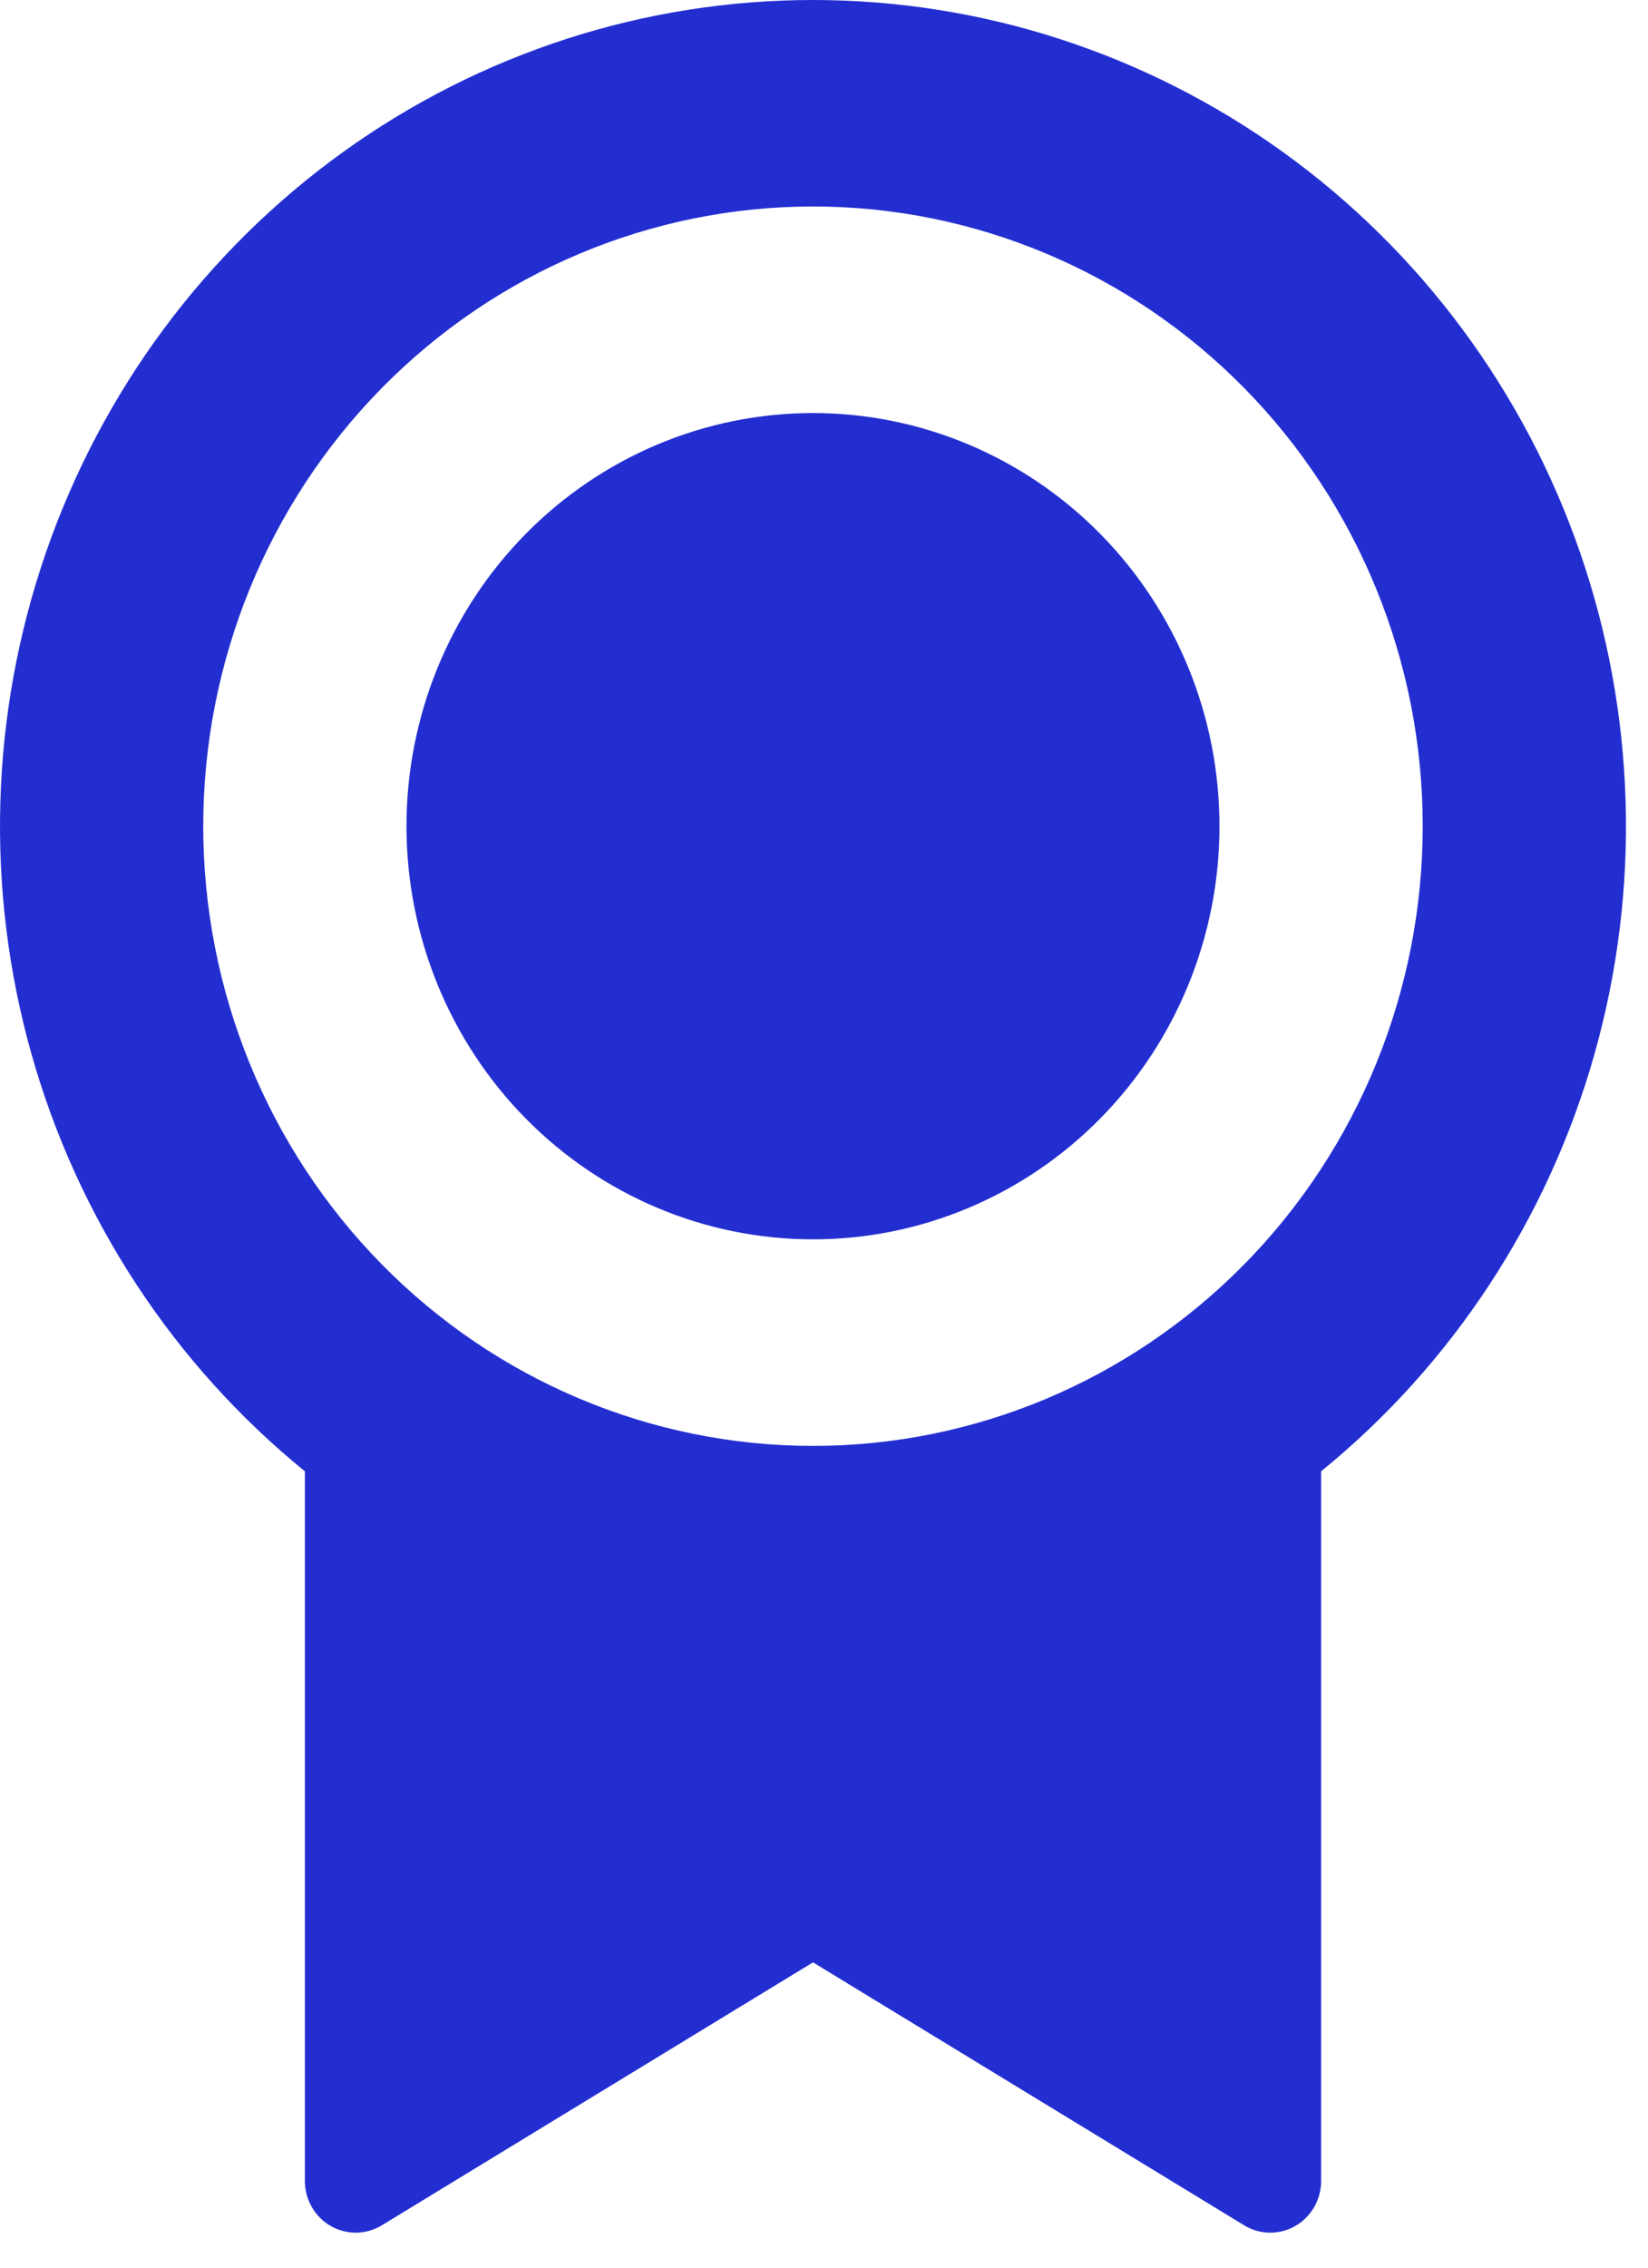<svg width="40" height="55" viewBox="0 0 40 55" fill="none" xmlns="http://www.w3.org/2000/svg">
<path d="M32.066 35.683V52.898C32.066 53.12 32.008 53.337 31.898 53.529C31.788 53.72 31.631 53.879 31.441 53.988C31.251 54.097 31.036 54.153 30.818 54.151C30.599 54.148 30.386 54.087 30.199 53.973L19.733 47.595L9.267 53.973C9.08 54.087 8.866 54.148 8.647 54.151C8.429 54.153 8.214 54.097 8.024 53.987C7.834 53.878 7.676 53.719 7.567 53.527C7.457 53.335 7.399 53.117 7.4 52.895V35.685C4.208 33.09 1.889 29.552 0.763 25.561C-0.363 21.57 -0.24 17.321 1.114 13.403C2.468 9.486 4.986 6.092 8.322 3.691C11.657 1.29 15.645 0 19.733 0C23.821 0 27.808 1.29 31.144 3.691C34.479 6.092 36.998 9.486 38.352 13.403C39.706 17.321 39.828 21.57 38.702 25.561C37.576 29.552 35.257 33.09 32.066 35.685V35.683ZM19.733 35.069C23.658 35.069 27.422 33.485 30.198 30.667C32.973 27.848 34.532 24.025 34.532 20.038C34.532 16.052 32.973 12.229 30.198 9.41C27.422 6.591 23.658 5.008 19.733 5.008C15.808 5.008 12.043 6.591 9.268 9.41C6.492 12.229 4.933 16.052 4.933 20.038C4.933 24.025 6.492 27.848 9.268 30.667C12.043 33.485 15.808 35.069 19.733 35.069ZM19.733 30.059C17.116 30.059 14.607 29.003 12.756 27.124C10.906 25.245 9.866 22.696 9.866 20.038C9.866 17.381 10.906 14.832 12.756 12.953C14.607 11.074 17.116 10.018 19.733 10.018C22.35 10.018 24.859 11.074 26.709 12.953C28.56 14.832 29.599 17.381 29.599 20.038C29.599 22.696 28.56 25.245 26.709 27.124C24.859 29.003 22.35 30.059 19.733 30.059Z" fill="#232ED1"/>
</svg>
